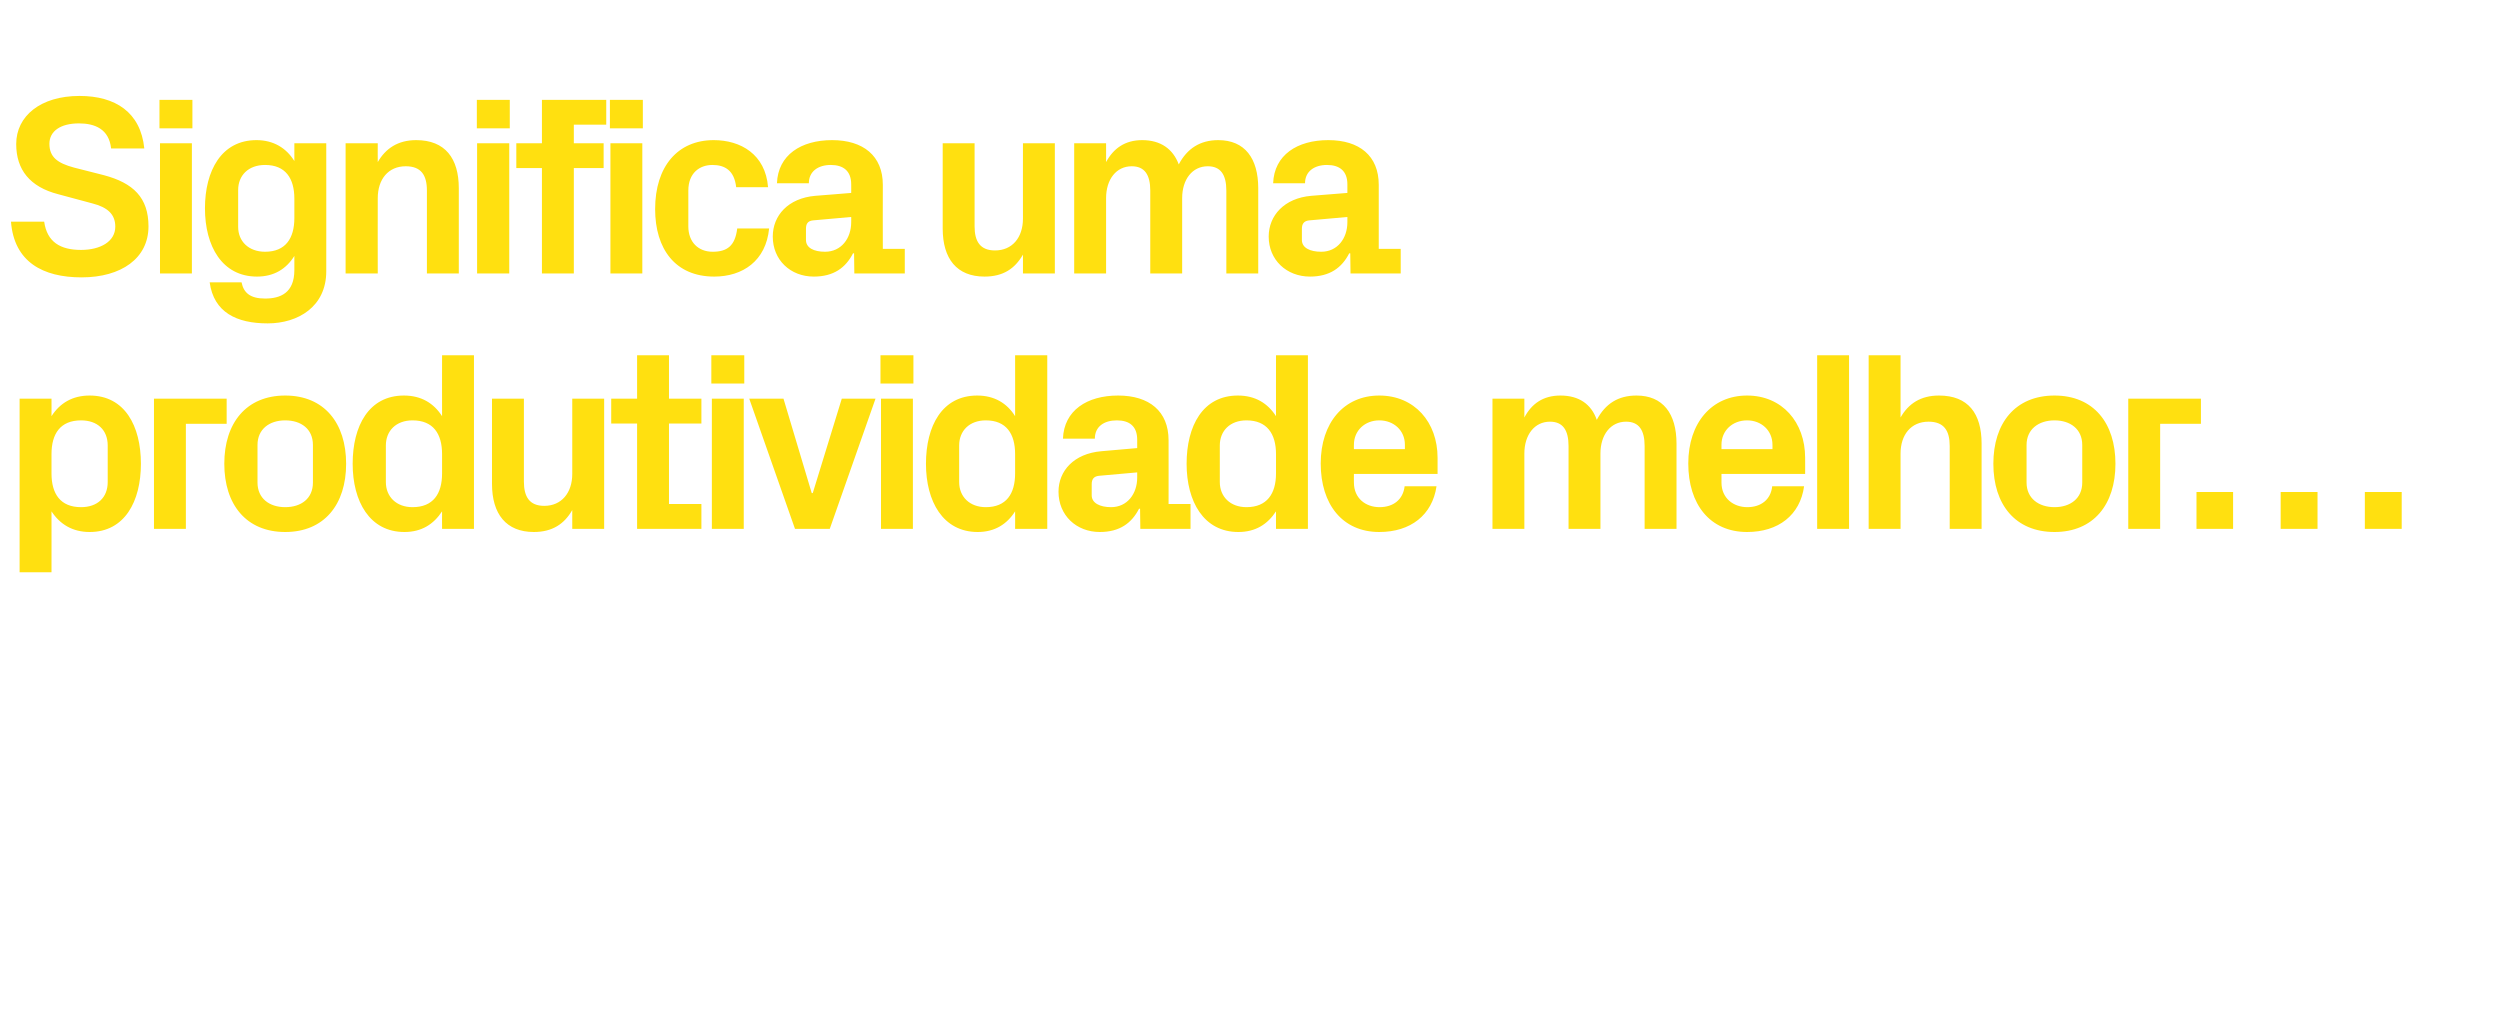 <?xml version="1.0" standalone="no"?><!DOCTYPE svg PUBLIC "-//W3C//DTD SVG 1.1//EN" "http://www.w3.org/Graphics/SVG/1.1/DTD/svg11.dtd"><svg xmlns="http://www.w3.org/2000/svg" version="1.1" width="956.3px" height="389px" viewBox="0 -26 956.3 389" style="top:-26px">  <desc>Significa uma produtividade melhor…</desc>  <defs/>  <g id="Polygon50336">    <path d="M 19.7 155.1 C 19.7 162.9 23.1 168 31 168 C 37.3 168 41.2 164.3 41.2 158.4 C 41.2 158.4 41.2 144.4 41.2 144.4 C 41.2 138.5 37.3 134.8 31 134.8 C 23.1 134.8 19.7 139.9 19.7 147.7 C 19.7 147.7 19.7 155.1 19.7 155.1 Z M 7.5 192.9 L 7.5 126.5 L 19.7 126.5 C 19.7 126.5 19.73 133.23 19.7 133.2 C 22.9 128.2 27.7 125.3 34.3 125.3 C 47.7 125.3 53.9 136.9 53.9 151.4 C 53.9 165.8 47.7 177.5 34.3 177.5 C 27.7 177.5 22.9 174.5 19.7 169.6 C 19.73 169.56 19.7 192.9 19.7 192.9 L 7.5 192.9 Z M 58.9 126.5 L 86.7 126.5 L 86.7 136.1 L 71.1 136.1 L 71.1 176.3 L 58.9 176.3 L 58.9 126.5 Z M 109.1 177.5 C 94.2 177.5 85.8 167 85.8 151.4 C 85.8 135.8 94.2 125.3 109.1 125.3 C 124 125.3 132.4 135.8 132.4 151.4 C 132.4 167 124 177.5 109.1 177.5 Z M 119.7 144.2 C 119.7 138.1 115.2 134.8 109.1 134.8 C 103 134.8 98.5 138.2 98.5 144.2 C 98.5 144.2 98.5 158.6 98.5 158.6 C 98.5 164.6 103 168 109.1 168 C 115.2 168 119.7 164.7 119.7 158.6 C 119.7 158.6 119.7 144.2 119.7 144.2 Z M 169.1 147.7 C 169.1 139.9 165.7 134.8 157.8 134.8 C 151.5 134.8 147.6 138.8 147.6 144.4 C 147.6 144.4 147.6 158.4 147.6 158.4 C 147.6 164 151.6 168 157.8 168 C 165.7 168 169.1 162.9 169.1 155.1 C 169.1 155.1 169.1 147.7 169.1 147.7 Z M 169.1 176.3 C 169.1 176.3 169.07 169.56 169.1 169.6 C 165.9 174.5 161.3 177.5 154.7 177.5 C 141.4 177.5 134.9 165.8 134.9 151.4 C 134.9 136.9 141.1 125.3 154.5 125.3 C 161.1 125.3 165.9 128.2 169.1 133.2 C 169.07 133.23 169.1 109.9 169.1 109.9 L 181.3 109.9 L 181.3 176.3 L 169.1 176.3 Z M 218.9 169.1 C 215.9 174.4 211.3 177.5 204.2 177.5 C 193.6 177.5 188.2 170.6 188.2 159.1 C 188.21 159.11 188.2 126.5 188.2 126.5 L 200.4 126.5 C 200.4 126.5 200.42 158.23 200.4 158.2 C 200.4 164 202.5 167.5 208.2 167.5 C 214.8 167.5 218.9 162.5 218.9 155.3 C 218.88 155.3 218.9 126.5 218.9 126.5 L 231.1 126.5 L 231.1 176.3 L 218.9 176.3 C 218.9 176.3 218.88 169.07 218.9 169.1 Z M 255.9 166.8 L 268.3 166.8 L 268.3 176.3 L 243.7 176.3 L 243.7 136 L 233.8 136 L 233.8 126.5 L 243.7 126.5 L 243.7 109.9 L 255.9 109.9 L 255.9 126.5 L 268.3 126.5 L 268.3 136 L 255.9 136 L 255.9 166.8 Z M 272.3 176.3 L 272.3 126.5 L 284.5 126.5 L 284.5 176.3 L 272.3 176.3 Z M 284.7 120.7 L 272.1 120.7 L 272.1 109.9 L 284.7 109.9 L 284.7 120.7 Z M 310.9 162.6 L 322 126.5 L 334.9 126.5 L 317.4 176.3 L 304.1 176.3 L 286.6 126.5 L 299.7 126.5 L 310.5 162.6 L 310.9 162.6 Z M 337 176.3 L 337 126.5 L 349.2 126.5 L 349.2 176.3 L 337 176.3 Z M 349.4 120.7 L 336.8 120.7 L 336.8 109.9 L 349.4 109.9 L 349.4 120.7 Z M 388.3 147.7 C 388.3 139.9 384.9 134.8 377.1 134.8 C 370.8 134.8 366.9 138.8 366.9 144.4 C 366.9 144.4 366.9 158.4 366.9 158.4 C 366.9 164 370.9 168 377.1 168 C 384.9 168 388.3 162.9 388.3 155.1 C 388.3 155.1 388.3 147.7 388.3 147.7 Z M 388.3 176.3 C 388.3 176.3 388.34 169.56 388.3 169.6 C 385.2 174.5 380.5 177.5 374 177.5 C 360.7 177.5 354.2 165.8 354.2 151.4 C 354.2 136.9 360.4 125.3 373.8 125.3 C 380.3 125.3 385.2 128.2 388.3 133.2 C 388.34 133.23 388.3 109.9 388.3 109.9 L 400.6 109.9 L 400.6 176.3 L 388.3 176.3 Z M 435 156.7 C 435.03 156.67 435 154.7 435 154.7 C 435 154.7 420.38 155.98 420.4 156 C 418.4 156.2 417.6 157.3 417.6 159.2 C 417.6 159.2 417.6 163.5 417.6 163.5 C 417.6 166.4 420.7 168 425 168 C 431.2 168 435 162.9 435 156.7 Z M 435 142.2 C 435 137 432 134.8 427.2 134.8 C 422.3 134.8 418.8 137.2 418.8 141.8 C 418.8 141.8 406.6 141.8 406.6 141.8 C 407 131 415.8 125.3 427.7 125.3 C 439.6 125.3 447 131.3 447 142.4 C 447.04 142.41 447 166.8 447 166.8 L 455.4 166.8 L 455.4 176.3 L 436.2 176.3 L 436.1 168.6 C 436.1 168.6 435.71 168.58 435.7 168.6 C 432.9 174.1 428.3 177.5 420.7 177.5 C 411.7 177.5 404.9 171.1 404.9 162.1 C 404.9 154.1 410.8 147.5 421.3 146.6 C 421.26 146.61 435 145.4 435 145.4 C 435 145.4 435.03 142.21 435 142.2 Z M 488.1 147.7 C 488.1 139.9 484.6 134.8 476.8 134.8 C 470.5 134.8 466.6 138.8 466.6 144.4 C 466.6 144.4 466.6 158.4 466.6 158.4 C 466.6 164 470.6 168 476.8 168 C 484.6 168 488.1 162.9 488.1 155.1 C 488.1 155.1 488.1 147.7 488.1 147.7 Z M 488.1 176.3 C 488.1 176.3 488.07 169.56 488.1 169.6 C 484.9 174.5 480.3 177.5 473.7 177.5 C 460.4 177.5 453.9 165.8 453.9 151.4 C 453.9 136.9 460.1 125.3 473.5 125.3 C 480.1 125.3 484.9 128.2 488.1 133.2 C 488.07 133.23 488.1 109.9 488.1 109.9 L 500.3 109.9 L 500.3 176.3 L 488.1 176.3 Z M 517.9 145.8 L 537.4 145.8 C 537.4 145.8 537.39 144.07 537.4 144.1 C 537.4 138.7 533.2 134.8 527.6 134.8 C 522.1 134.8 517.9 138.7 517.9 144.1 C 517.86 144.07 517.9 145.8 517.9 145.8 Z M 527.6 125.3 C 541.1 125.3 549.9 135.5 549.9 149.1 C 549.89 149.15 549.9 155.3 549.9 155.3 L 517.9 155.3 C 517.9 155.3 517.86 158.62 517.9 158.6 C 517.9 164.6 522.4 168 527.7 168 C 533 168 536.7 165.1 537.3 160 C 537.3 160 549.5 160 549.5 160 C 547.9 171 539.6 177.5 527.6 177.5 C 513.5 177.5 505.2 166.9 505.2 151.3 C 505.2 135.7 514.1 125.3 527.6 125.3 Z M 626 125.3 C 636.1 125.3 641.3 132.2 641.3 143.7 C 641.31 143.68 641.3 176.3 641.3 176.3 L 629.1 176.3 C 629.1 176.3 629.1 144.56 629.1 144.6 C 629.1 138.5 626.9 135.3 622 135.3 C 616.1 135.3 612.2 140.3 612.2 147.5 C 612.21 147.49 612.2 176.3 612.2 176.3 L 600 176.3 C 600 176.3 600 144.56 600 144.6 C 600 138.5 597.8 135.3 592.9 135.3 C 587 135.3 583.1 140.3 583.1 147.5 C 583.1 147.49 583.1 176.3 583.1 176.3 L 570.9 176.3 L 570.9 126.5 L 583.1 126.5 C 583.1 126.5 583.1 133.71 583.1 133.7 C 585.9 128.4 590.3 125.3 596.9 125.3 C 604 125.3 608.7 128.6 610.8 134.6 C 614.1 128.4 619 125.3 626 125.3 Z M 658.5 145.8 L 678 145.8 C 678 145.8 678.04 144.07 678 144.1 C 678 138.7 673.8 134.8 668.3 134.8 C 662.7 134.8 658.5 138.7 658.5 144.1 C 658.5 144.07 658.5 145.8 658.5 145.8 Z M 668.3 125.3 C 681.7 125.3 690.5 135.5 690.5 149.1 C 690.54 149.15 690.5 155.3 690.5 155.3 L 658.5 155.3 C 658.5 155.3 658.5 158.62 658.5 158.6 C 658.5 164.6 663.1 168 668.4 168 C 673.6 168 677.4 165.1 677.9 160 C 677.9 160 690.1 160 690.1 160 C 688.6 171 680.3 177.5 668.3 177.5 C 654.1 177.5 645.8 166.9 645.8 151.3 C 645.8 135.7 654.8 125.3 668.3 125.3 Z M 695.1 176.3 L 695.1 109.9 L 707.3 109.9 L 707.3 176.3 L 695.1 176.3 Z M 727 133.7 C 730 128.4 734.7 125.3 741.7 125.3 C 752.9 125.3 758 132.2 758 143.7 C 758.03 143.68 758 176.3 758 176.3 L 745.8 176.3 C 745.8 176.3 745.82 144.56 745.8 144.6 C 745.8 138.7 743.6 135.3 737.7 135.3 C 731 135.3 727 140.3 727 147.5 C 726.97 147.49 727 176.3 727 176.3 L 714.8 176.3 L 714.8 109.9 L 727 109.9 C 727 109.9 726.97 133.71 727 133.7 Z M 785.9 177.5 C 770.9 177.5 762.5 167 762.5 151.4 C 762.5 135.8 770.9 125.3 785.9 125.3 C 800.8 125.3 809.2 135.8 809.2 151.4 C 809.2 167 800.8 177.5 785.9 177.5 Z M 796.5 144.2 C 796.5 138.1 791.9 134.8 785.9 134.8 C 779.8 134.8 775.2 138.2 775.2 144.2 C 775.2 144.2 775.2 158.6 775.2 158.6 C 775.2 164.6 779.8 168 785.9 168 C 791.9 168 796.5 164.7 796.5 158.6 C 796.5 158.6 796.5 144.2 796.5 144.2 Z M 814.1 126.5 L 841.9 126.5 L 841.9 136.1 L 826.3 136.1 L 826.3 176.3 L 814.1 176.3 L 814.1 126.5 Z M 854.2 176.3 L 840.2 176.3 L 840.2 162.2 L 854.2 162.2 L 854.2 176.3 Z M 886.5 176.3 L 872.4 176.3 L 872.4 162.2 L 886.5 162.2 L 886.5 176.3 Z M 918.7 176.3 L 904.6 176.3 L 904.6 162.2 L 918.7 162.2 L 918.7 176.3 Z " stroke="none" fill="#ffe010"/>  </g>  <g id="Polygon50335">    <path d="M 18.9 29 C 18.9 34.1 22 36.4 28.3 38.1 C 28.3 38.1 39.7 41 39.7 41 C 51 44 56.8 49.6 56.8 60.6 C 56.8 72.8 46.4 80.1 31.2 80.1 C 16.4 80.1 5.4 74.2 4.2 58.8 C 4.2 58.8 16.9 58.8 16.9 58.8 C 18 66.6 23.1 69.6 31 69.6 C 38.4 69.6 44.1 66.4 44.1 60.7 C 44.1 56 41.2 53.3 35.3 51.8 C 35.3 51.8 22.3 48.3 22.3 48.3 C 11.4 45.5 6.2 38.9 6.2 29.1 C 6.2 18.4 15.5 10.7 30.4 10.7 C 44.1 10.7 53.8 16.9 55.2 30.8 C 55.2 30.8 42.5 30.8 42.5 30.8 C 41.7 23.3 36.2 21.2 30.2 21.2 C 23.1 21.2 18.9 24.2 18.9 29 Z M 61.2 78.6 L 61.2 28.8 L 73.4 28.8 L 73.4 78.6 L 61.2 78.6 Z M 73.6 23.1 L 61 23.1 L 61 12.2 L 73.6 12.2 L 73.6 23.1 Z M 112.6 50 C 112.6 42.2 109.2 37.1 101.4 37.1 C 95 37.1 91.1 41.1 91.1 46.7 C 91.1 46.7 91.1 60.8 91.1 60.8 C 91.1 66.3 95.1 70.3 101.4 70.3 C 109.2 70.3 112.6 65.2 112.6 57.4 C 112.6 57.4 112.6 50 112.6 50 Z M 112.6 71.9 C 109.5 76.9 104.8 79.8 98.3 79.8 C 85 79.8 78.4 68.2 78.4 53.7 C 78.4 39.3 84.7 27.6 98.1 27.6 C 104.6 27.6 109.5 30.6 112.6 35.6 C 112.62 35.55 112.6 28.8 112.6 28.8 L 124.8 28.8 C 124.8 28.8 124.83 77.85 124.8 77.8 C 124.8 91.3 114 97.7 102.4 97.7 C 90.5 97.7 81.8 93.5 80.2 82 C 80.2 82 92.4 82 92.4 82 C 93.2 86 95.7 88.2 101.4 88.2 C 107.2 88.2 112.6 86.1 112.6 77.3 C 112.6 77.3 112.6 71.9 112.6 71.9 Z M 144.5 36 C 147.5 30.8 152.2 27.6 159.2 27.6 C 170.3 27.6 175.5 34.6 175.5 46 C 175.52 46 175.5 78.6 175.5 78.6 L 163.3 78.6 C 163.3 78.6 163.31 46.88 163.3 46.9 C 163.3 41 161.1 37.6 155.2 37.6 C 148.5 37.6 144.5 42.6 144.5 49.8 C 144.46 49.81 144.5 78.6 144.5 78.6 L 132.2 78.6 L 132.2 28.8 L 144.5 28.8 C 144.5 28.8 144.46 36.04 144.5 36 Z M 182.5 78.6 L 182.5 28.8 L 194.8 28.8 L 194.8 78.6 L 182.5 78.6 Z M 195 23.1 L 182.4 23.1 L 182.4 12.2 L 195 12.2 L 195 23.1 Z M 219.5 28.8 L 230.9 28.8 L 230.9 38.3 L 219.5 38.3 L 219.5 78.6 L 207.3 78.6 L 207.3 38.3 L 197.5 38.3 L 197.5 28.8 L 207.3 28.8 L 207.3 12.2 L 231.9 12.2 L 231.9 21.7 L 219.5 21.7 L 219.5 28.8 Z M 233.5 78.6 L 233.5 28.8 L 245.7 28.8 L 245.7 78.6 L 233.5 78.6 Z M 245.9 23.1 L 233.3 23.1 L 233.3 12.2 L 245.9 12.2 L 245.9 23.1 Z M 273 27.6 C 283.3 27.6 292.8 33 293.8 45.6 C 293.8 45.6 281.6 45.6 281.6 45.6 C 280.9 39.3 277.4 37.1 272.5 37.1 C 267.6 37.1 263.3 40.2 263.3 46.9 C 263.3 46.9 263.3 60.6 263.3 60.6 C 263.3 66.6 267.1 70.3 272.6 70.3 C 278.1 70.3 281.2 68.1 282 61.4 C 282 61.4 294.2 61.4 294.2 61.4 C 293 73.8 284.1 79.8 273.2 79.8 C 258.3 79.8 250.6 69.2 250.6 54 C 250.6 37.6 259.3 27.6 273 27.6 Z M 325.6 59 C 325.64 58.99 325.6 57 325.6 57 C 325.6 57 310.99 58.31 311 58.3 C 309 58.5 308.3 59.6 308.3 61.5 C 308.3 61.5 308.3 65.8 308.3 65.8 C 308.3 68.8 311.3 70.3 315.6 70.3 C 321.8 70.3 325.6 65.2 325.6 59 Z M 325.6 44.5 C 325.6 39.4 322.6 37.1 317.8 37.1 C 312.9 37.1 309.4 39.6 309.4 44.1 C 309.4 44.1 297.2 44.1 297.2 44.1 C 297.6 33.3 306.4 27.6 318.3 27.6 C 330.2 27.6 337.7 33.6 337.7 44.7 C 337.65 44.73 337.7 69.2 337.7 69.2 L 346.1 69.2 L 346.1 78.6 L 326.8 78.6 L 326.7 70.9 C 326.7 70.9 326.32 70.91 326.3 70.9 C 323.5 76.4 318.9 79.8 311.3 79.8 C 302.3 79.8 295.6 73.4 295.6 64.5 C 295.6 56.5 301.4 49.8 311.9 48.9 C 311.86 48.93 325.6 47.8 325.6 47.8 C 325.6 47.8 325.64 44.54 325.6 44.5 Z M 391.3 71.4 C 388.2 76.8 383.7 79.8 376.6 79.8 C 366 79.8 360.6 73 360.6 61.4 C 360.6 61.44 360.6 28.8 360.6 28.8 L 372.8 28.8 C 372.8 28.8 372.81 60.56 372.8 60.6 C 372.8 66.3 374.9 69.8 380.6 69.8 C 387.2 69.8 391.3 64.9 391.3 57.6 C 391.27 57.63 391.3 28.8 391.3 28.8 L 403.5 28.8 L 403.5 78.6 L 391.3 78.6 C 391.3 78.6 391.27 71.4 391.3 71.4 Z M 466 27.6 C 476.2 27.6 481.3 34.6 481.3 46 C 481.33 46 481.3 78.6 481.3 78.6 L 469.1 78.6 C 469.1 78.6 469.12 46.88 469.1 46.9 C 469.1 40.8 466.9 37.6 462 37.6 C 456.1 37.6 452.2 42.6 452.2 49.8 C 452.22 49.81 452.2 78.6 452.2 78.6 L 440 78.6 C 440 78.6 440.01 46.88 440 46.9 C 440 40.8 437.8 37.6 432.9 37.6 C 427 37.6 423.1 42.6 423.1 49.8 C 423.11 49.81 423.1 78.6 423.1 78.6 L 410.9 78.6 L 410.9 28.8 L 423.1 28.8 C 423.1 28.8 423.11 36.04 423.1 36 C 425.9 30.8 430.3 27.6 436.9 27.6 C 444 27.6 448.7 31 450.9 36.9 C 454.1 30.8 459.1 27.6 466 27.6 Z M 515.4 59 C 515.41 58.99 515.4 57 515.4 57 C 515.4 57 500.76 58.31 500.8 58.3 C 498.8 58.5 498 59.6 498 61.5 C 498 61.5 498 65.8 498 65.8 C 498 68.8 501.1 70.3 505.4 70.3 C 511.6 70.3 515.4 65.2 515.4 59 Z M 515.4 44.5 C 515.4 39.4 512.4 37.1 507.6 37.1 C 502.7 37.1 499.2 39.6 499.2 44.1 C 499.2 44.1 487 44.1 487 44.1 C 487.4 33.3 496.2 27.6 508.1 27.6 C 520 27.6 527.4 33.6 527.4 44.7 C 527.43 44.73 527.4 69.2 527.4 69.2 L 535.8 69.2 L 535.8 78.6 L 516.6 78.6 L 516.5 70.9 C 516.5 70.9 516.1 70.91 516.1 70.9 C 513.3 76.4 508.7 79.8 501.1 79.8 C 492.1 79.8 485.3 73.4 485.3 64.5 C 485.3 56.5 491.2 49.8 501.6 48.9 C 501.64 48.93 515.4 47.8 515.4 47.8 C 515.4 47.8 515.41 44.54 515.4 44.5 Z " stroke="none" fill="#ffe010"/>  </g></svg>